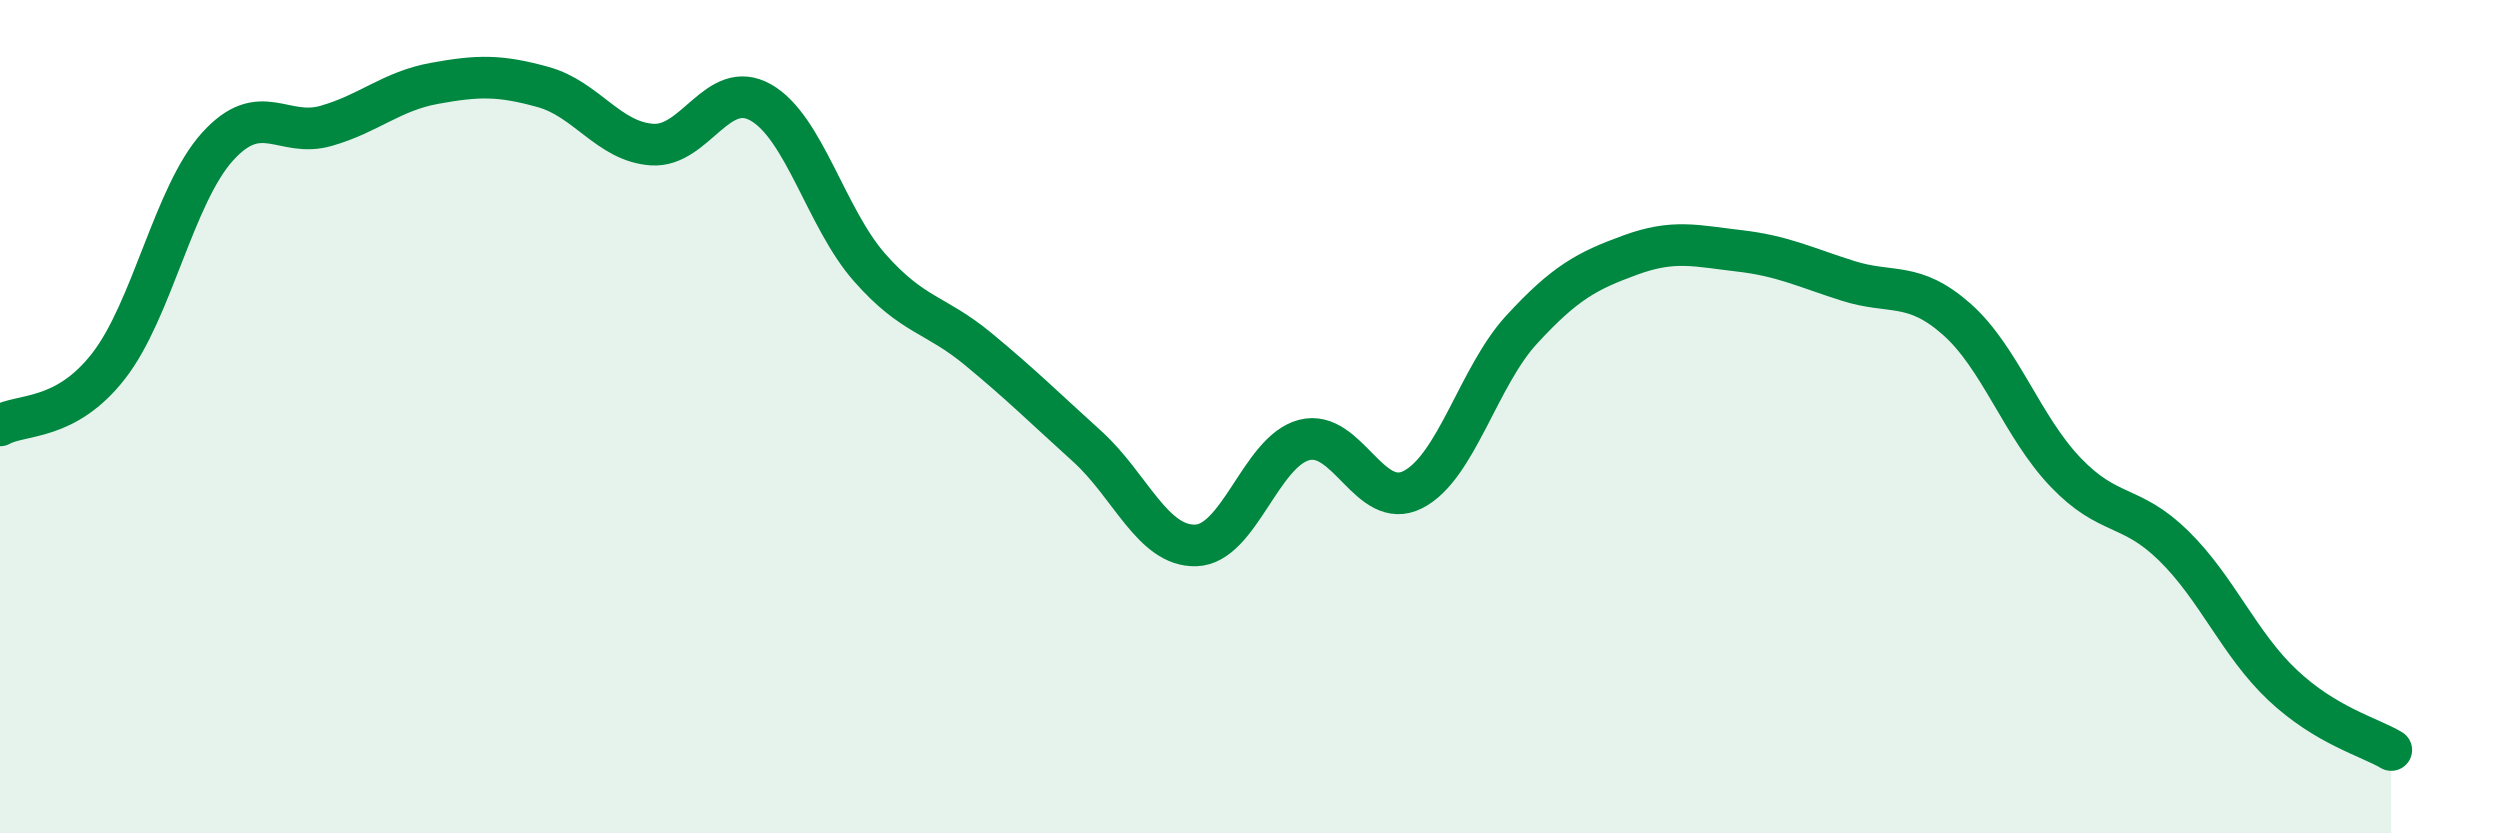 
    <svg width="60" height="20" viewBox="0 0 60 20" xmlns="http://www.w3.org/2000/svg">
      <path
        d="M 0,10.21 C 0.52,9.92 1.57,10.12 2.61,8.78 C 3.65,7.44 4.18,4.67 5.22,3.52 C 6.26,2.37 6.79,3.32 7.83,3.02 C 8.87,2.72 9.39,2.19 10.43,2 C 11.47,1.81 12,1.8 13.04,2.09 C 14.08,2.38 14.61,3.4 15.65,3.47 C 16.69,3.54 17.22,1.87 18.26,2.46 C 19.3,3.05 19.83,5.24 20.87,6.42 C 21.91,7.6 22.44,7.52 23.48,8.38 C 24.52,9.24 25.05,9.77 26.09,10.71 C 27.13,11.65 27.66,13.12 28.7,13.09 C 29.74,13.06 30.26,10.83 31.3,10.56 C 32.34,10.29 32.87,12.28 33.91,11.75 C 34.95,11.22 35.48,9.04 36.52,7.91 C 37.56,6.78 38.09,6.5 39.13,6.12 C 40.17,5.74 40.7,5.9 41.74,6.02 C 42.78,6.14 43.31,6.41 44.35,6.74 C 45.39,7.07 45.92,6.74 46.96,7.66 C 48,8.58 48.53,10.24 49.57,11.33 C 50.61,12.42 51.13,12.08 52.17,13.1 C 53.21,14.12 53.74,15.46 54.78,16.44 C 55.82,17.42 56.87,17.69 57.39,18L57.39 20L0 20Z"
        fill="#008740"
        opacity="0.1"
        stroke-linecap="round"
        stroke-linejoin="round"
      />
      <path
        d="M 0,10.21 C 0.52,9.92 1.57,10.12 2.61,8.78 C 3.65,7.44 4.18,4.67 5.22,3.52 C 6.26,2.37 6.79,3.32 7.83,3.02 C 8.87,2.72 9.39,2.19 10.43,2 C 11.47,1.81 12,1.8 13.04,2.09 C 14.08,2.38 14.61,3.4 15.65,3.47 C 16.69,3.54 17.22,1.87 18.26,2.46 C 19.3,3.05 19.83,5.24 20.87,6.42 C 21.91,7.6 22.44,7.52 23.48,8.38 C 24.52,9.24 25.05,9.77 26.09,10.71 C 27.13,11.65 27.66,13.12 28.7,13.09 C 29.74,13.06 30.26,10.83 31.3,10.56 C 32.34,10.29 32.87,12.28 33.91,11.75 C 34.95,11.22 35.48,9.04 36.52,7.91 C 37.56,6.78 38.09,6.5 39.13,6.12 C 40.17,5.74 40.7,5.9 41.74,6.02 C 42.78,6.14 43.31,6.41 44.35,6.74 C 45.39,7.07 45.92,6.74 46.96,7.66 C 48,8.58 48.53,10.24 49.57,11.33 C 50.61,12.42 51.13,12.08 52.17,13.1 C 53.21,14.12 53.74,15.46 54.78,16.44 C 55.82,17.42 56.87,17.69 57.39,18"
        stroke="#008740"
        stroke-width="1"
        fill="none"
        stroke-linecap="round"
        stroke-linejoin="round"
      />
    </svg>
  